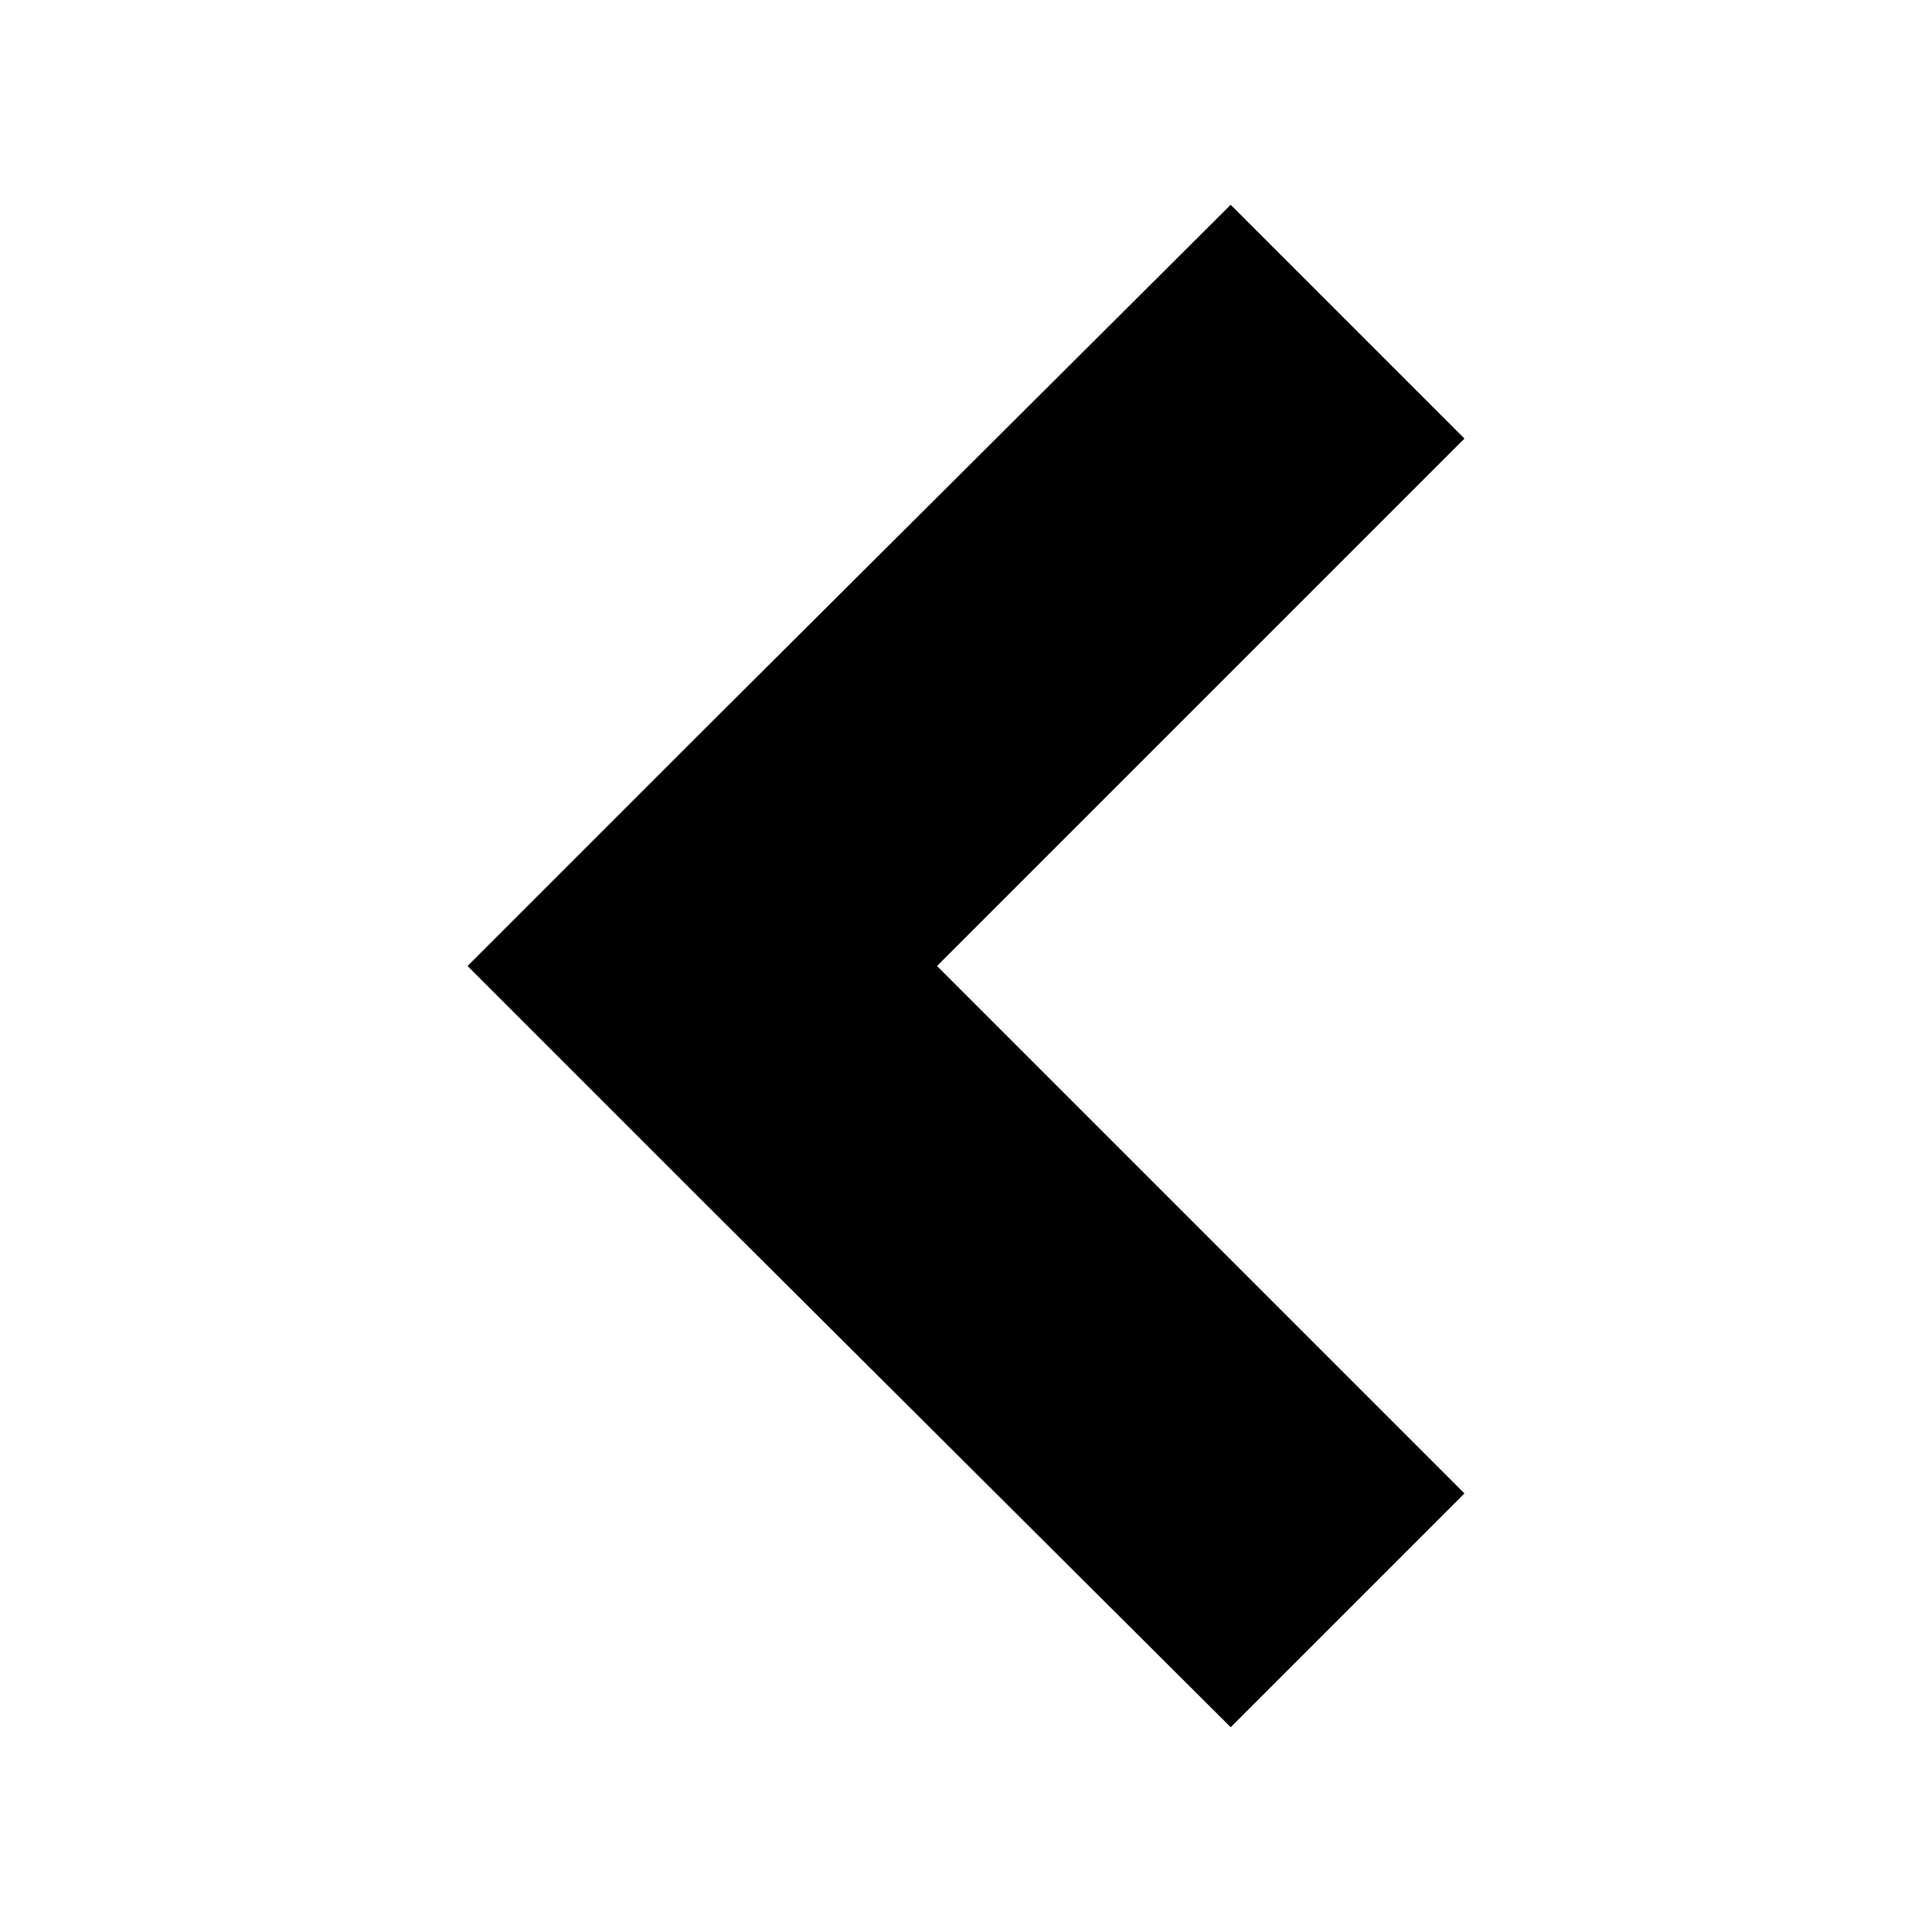 <svg class="arrow" xmlns="http://www.w3.org/2000/svg" viewBox="0 0 10 10" width="10" height="10">
    <polygon points="3.63 3.79 6.37 1.06 7.58 2.27 4.85 5 7.58 7.73 6.37 8.94 3.63 6.21 2.42 5 3.63 3.79"/>
</svg>